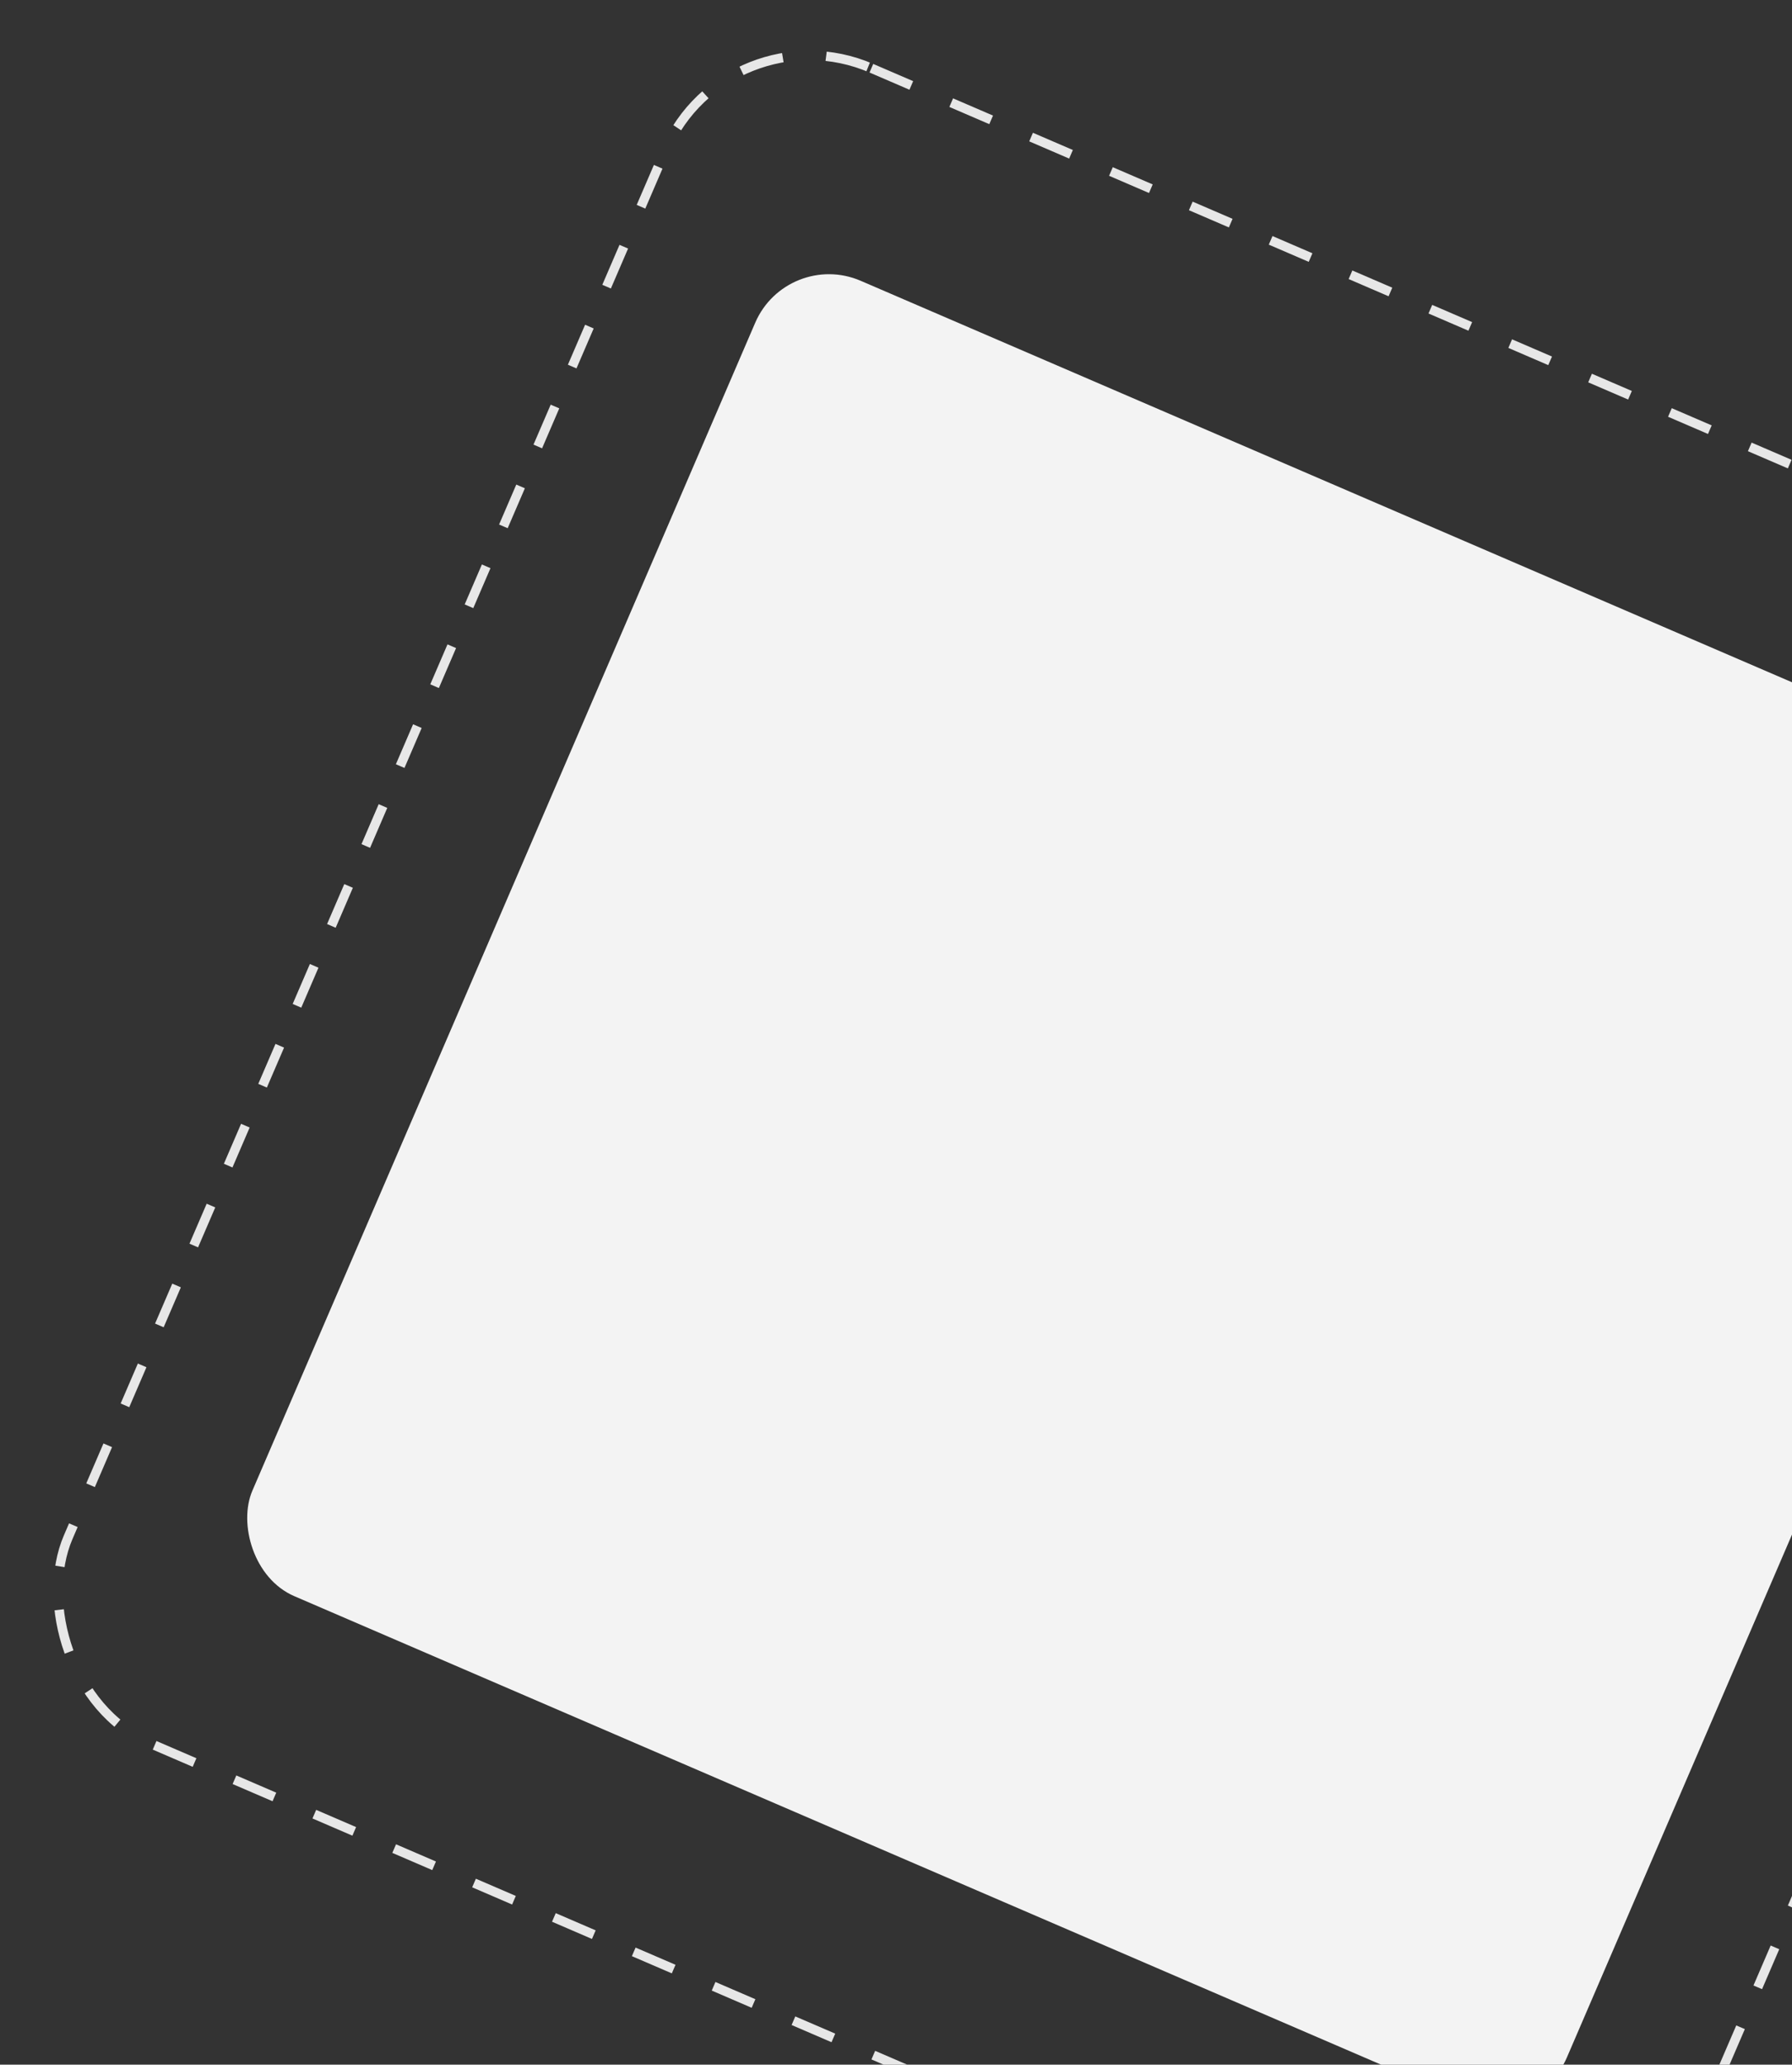 <svg width="284" height="327" viewBox="0 0 284 327" fill="none" xmlns="http://www.w3.org/2000/svg">
<rect x="0" y="0" width="284" height="327" fill="#333333" stroke="none"/>
<rect x="124.719" y="39.438" width="226.843" height="226.843" rx="12.72" transform="rotate(23.307 124.719 39.438)" fill="#F3F3F3"/>
<rect x="115.273" y="0.973" width="274.123" height="288.887" rx="24.851" transform="rotate(23.307 115.273 0.973)" stroke="#E7E7E7" stroke-width="1.481" stroke-dasharray="6.89 6.89"/>
</svg>
